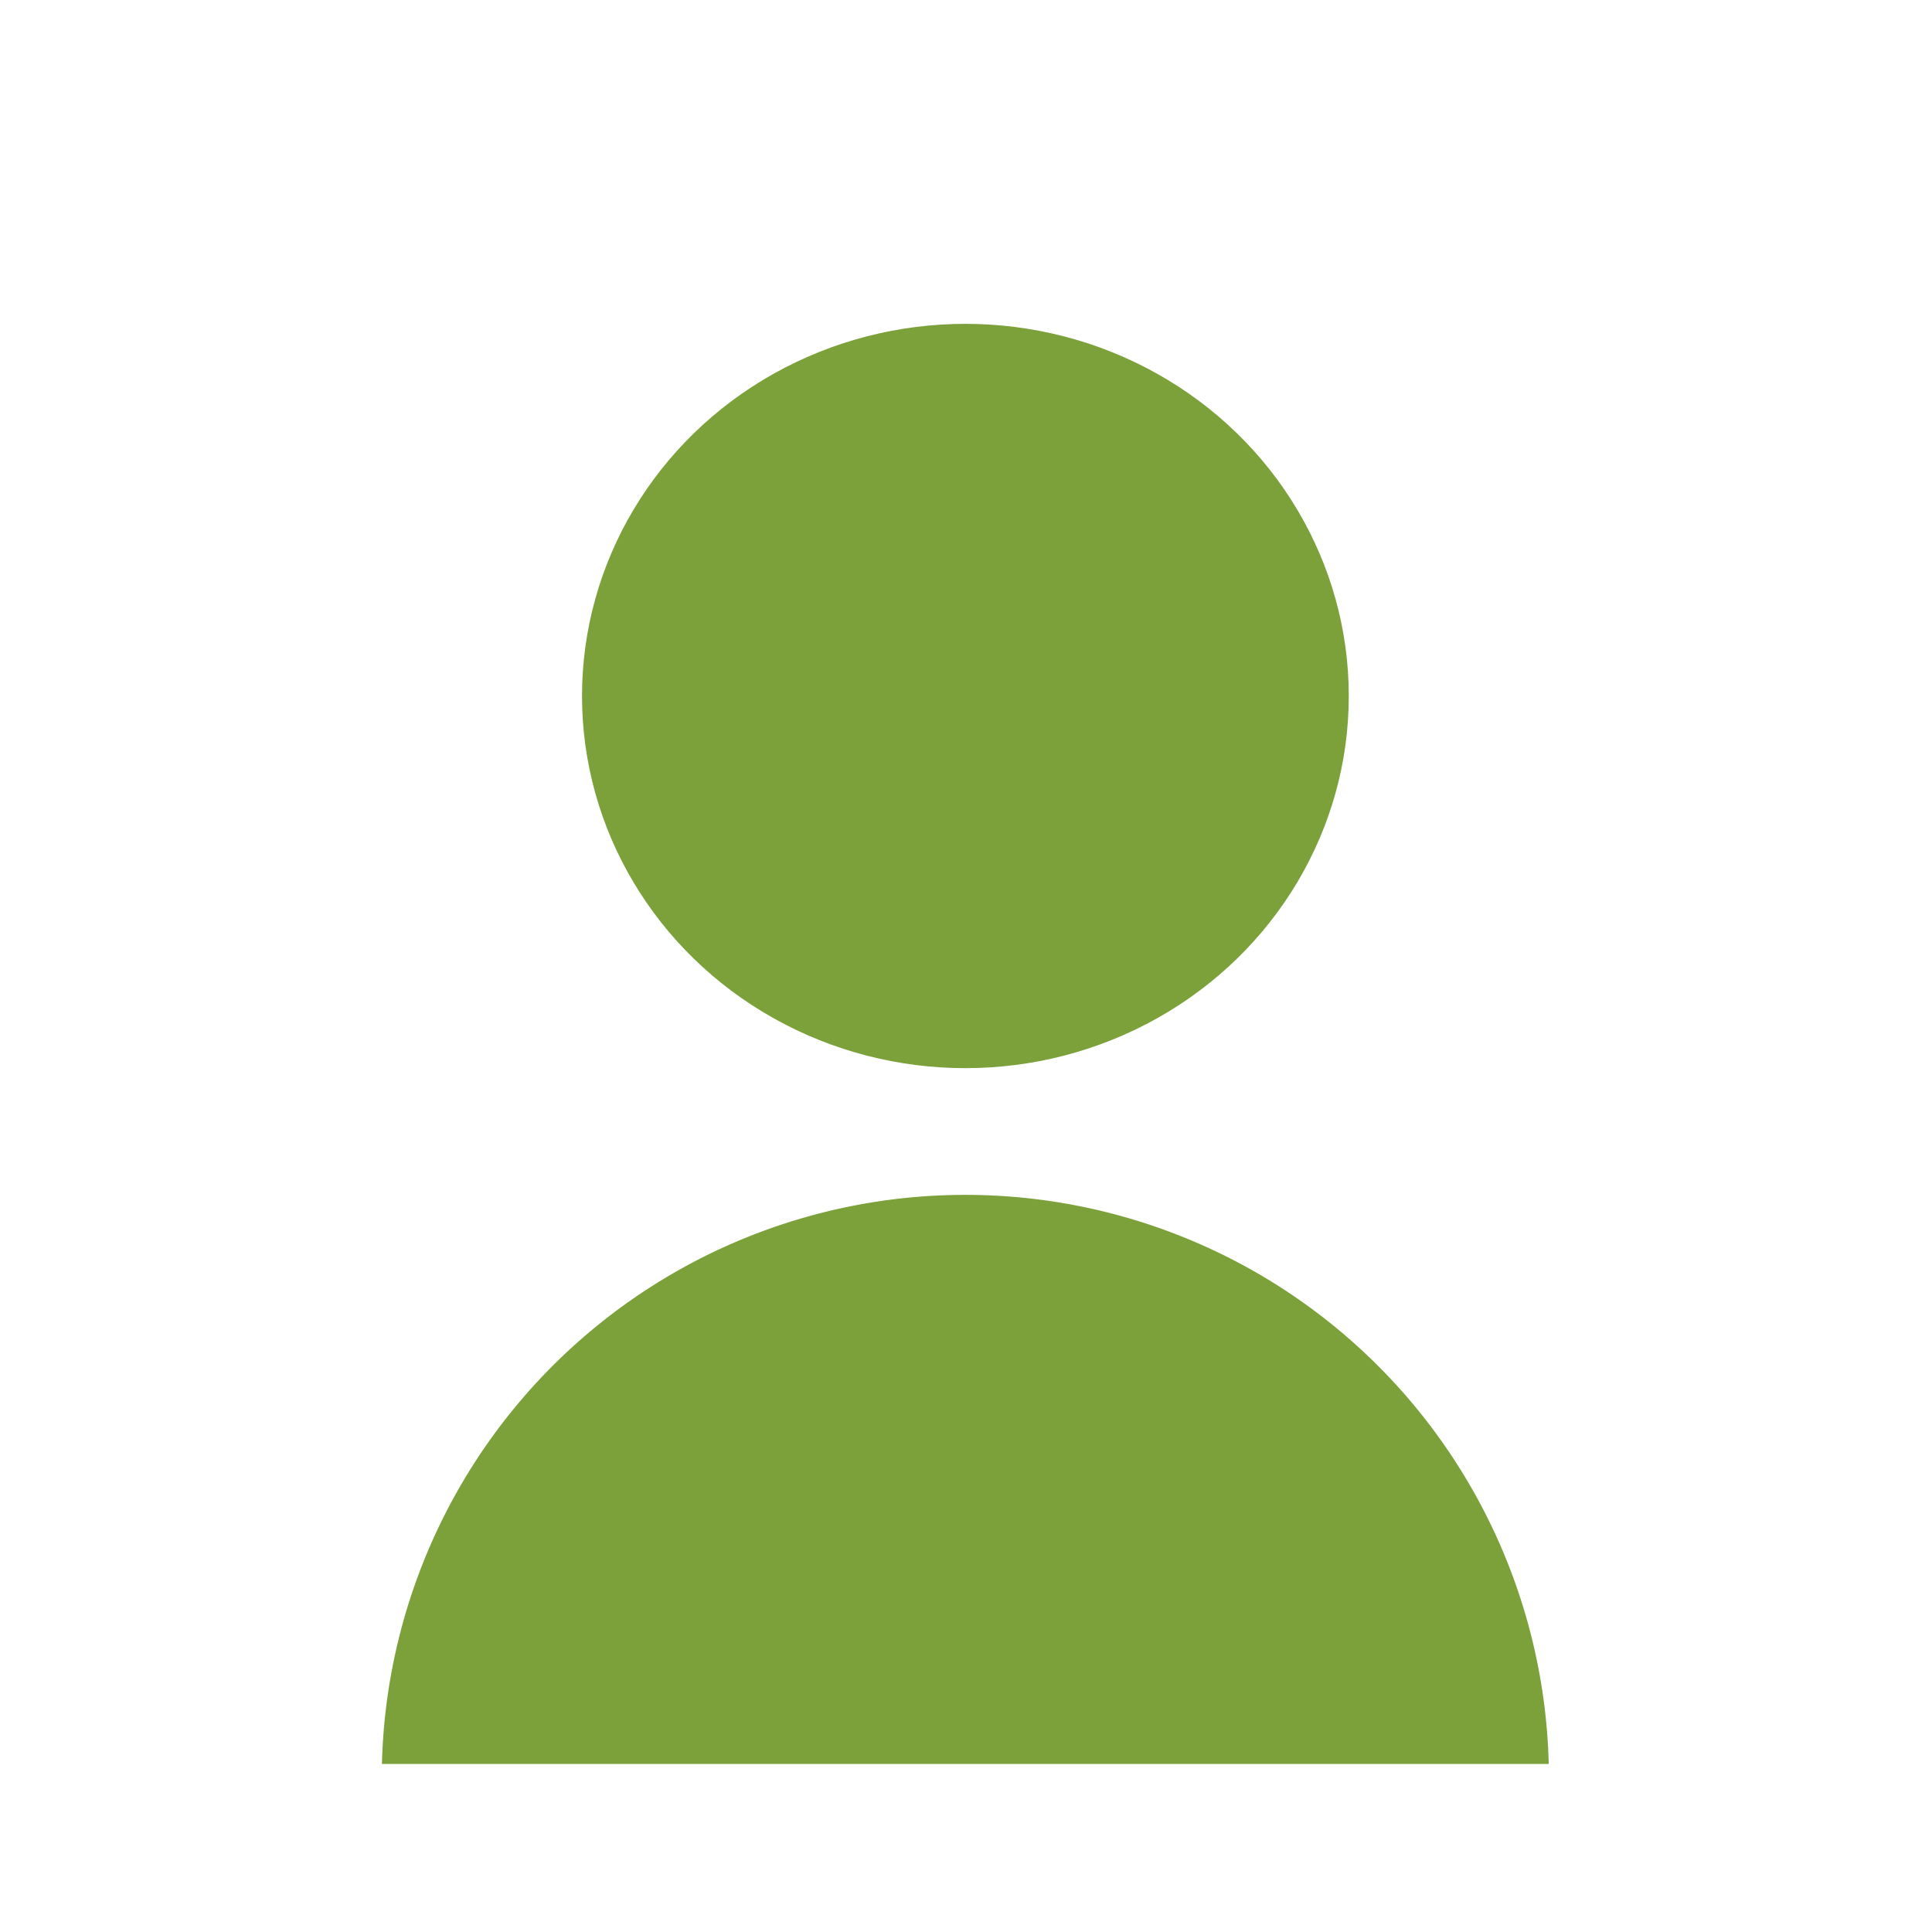 <svg xmlns="http://www.w3.org/2000/svg" width="16" height="16" viewBox="0 0 16 16">
  <g id="icon_member" transform="translate(-858 -14)">
    <g id="グループ化_6" data-name="グループ化 6" transform="translate(659.538 -171.318)">
      <ellipse id="楕円形_2" data-name="楕円形 2" cx="3.175" cy="3.082" rx="3.175" ry="3.082" transform="translate(203.282 188)" fill="#7ca13a"/>
      <path id="パス_77" data-name="パス 77" d="M211.288,216.052a4.833,4.833,0,0,0-9.663,0Z" transform="translate(0 -16.126)" fill="#7ca13a"/>
    </g>
    <rect id="長方形_6" data-name="長方形 6" width="16" height="16" transform="translate(858 14)" fill="none"/>
  </g>
</svg>
